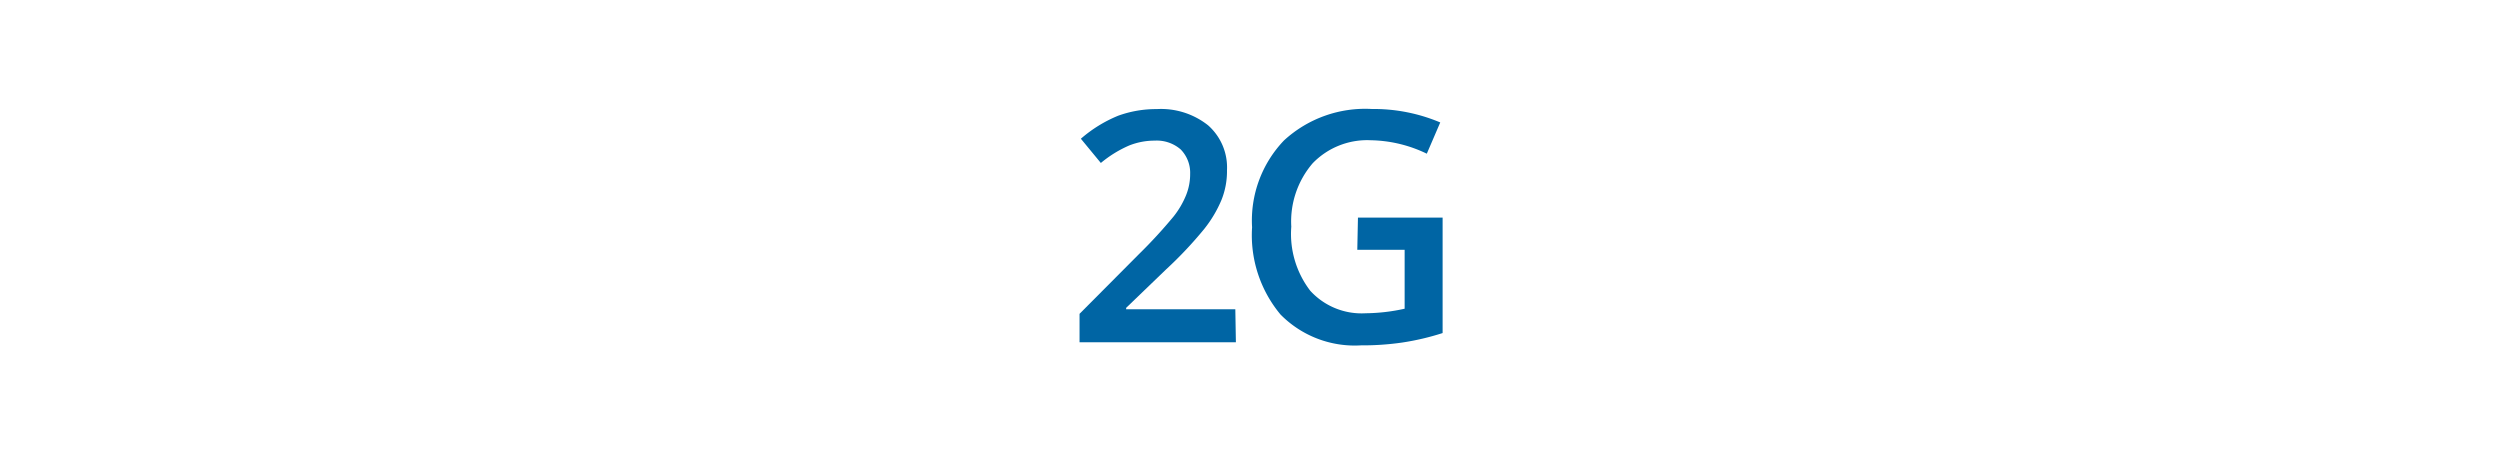 <svg id="Layer_1" data-name="Layer 1" xmlns="http://www.w3.org/2000/svg" viewBox="0 0 264 48"><defs><style>.cls-1{fill:#fff;}.cls-2{fill:#0065a4;}</style></defs><title>History_2G_264</title><rect class="cls-1" width="264" height="48"/><path class="cls-2" d="M131,36.83H114.49v-3l6.26-6.29a52,52,0,0,0,3.68-4,9.14,9.14,0,0,0,1.31-2.24,5.91,5.91,0,0,0,.43-2.24,3.52,3.52,0,0,0-1-2.59,3.86,3.86,0,0,0-2.74-.93,7.3,7.3,0,0,0-2.69.51,12.31,12.31,0,0,0-3,1.85l-2.11-2.56a14.16,14.16,0,0,1,3.94-2.43,11.73,11.73,0,0,1,4.07-.7,8,8,0,0,1,5.42,1.71,5.93,5.93,0,0,1,2,4.76,8.11,8.11,0,0,1-.58,3.12,12.86,12.86,0,0,1-1.81,3.05,41.7,41.7,0,0,1-4,4.25l-4.26,4.1v.15h11.53Z" transform="translate(-0.49 -0.69)"/><path class="cls-2" d="M143.89,23.67h8.94V35.86a27,27,0,0,1-4.25,1,29.09,29.09,0,0,1-4.37.3,11,11,0,0,1-8.5-3.26,13.07,13.07,0,0,1-3-9.21,12.22,12.22,0,0,1,3.37-9.17,12.66,12.66,0,0,1,9.28-3.32,18.06,18.06,0,0,1,7.22,1.42l-1.42,3.3a14.08,14.08,0,0,0-5.91-1.42,8,8,0,0,0-6.15,2.44,9.44,9.44,0,0,0-2.25,6.69,9.86,9.86,0,0,0,2,6.76,7.34,7.34,0,0,0,5.86,2.38,19.56,19.56,0,0,0,4.11-.48V27.07h-5Z" transform="translate(-0.49 -0.69)"/></svg>